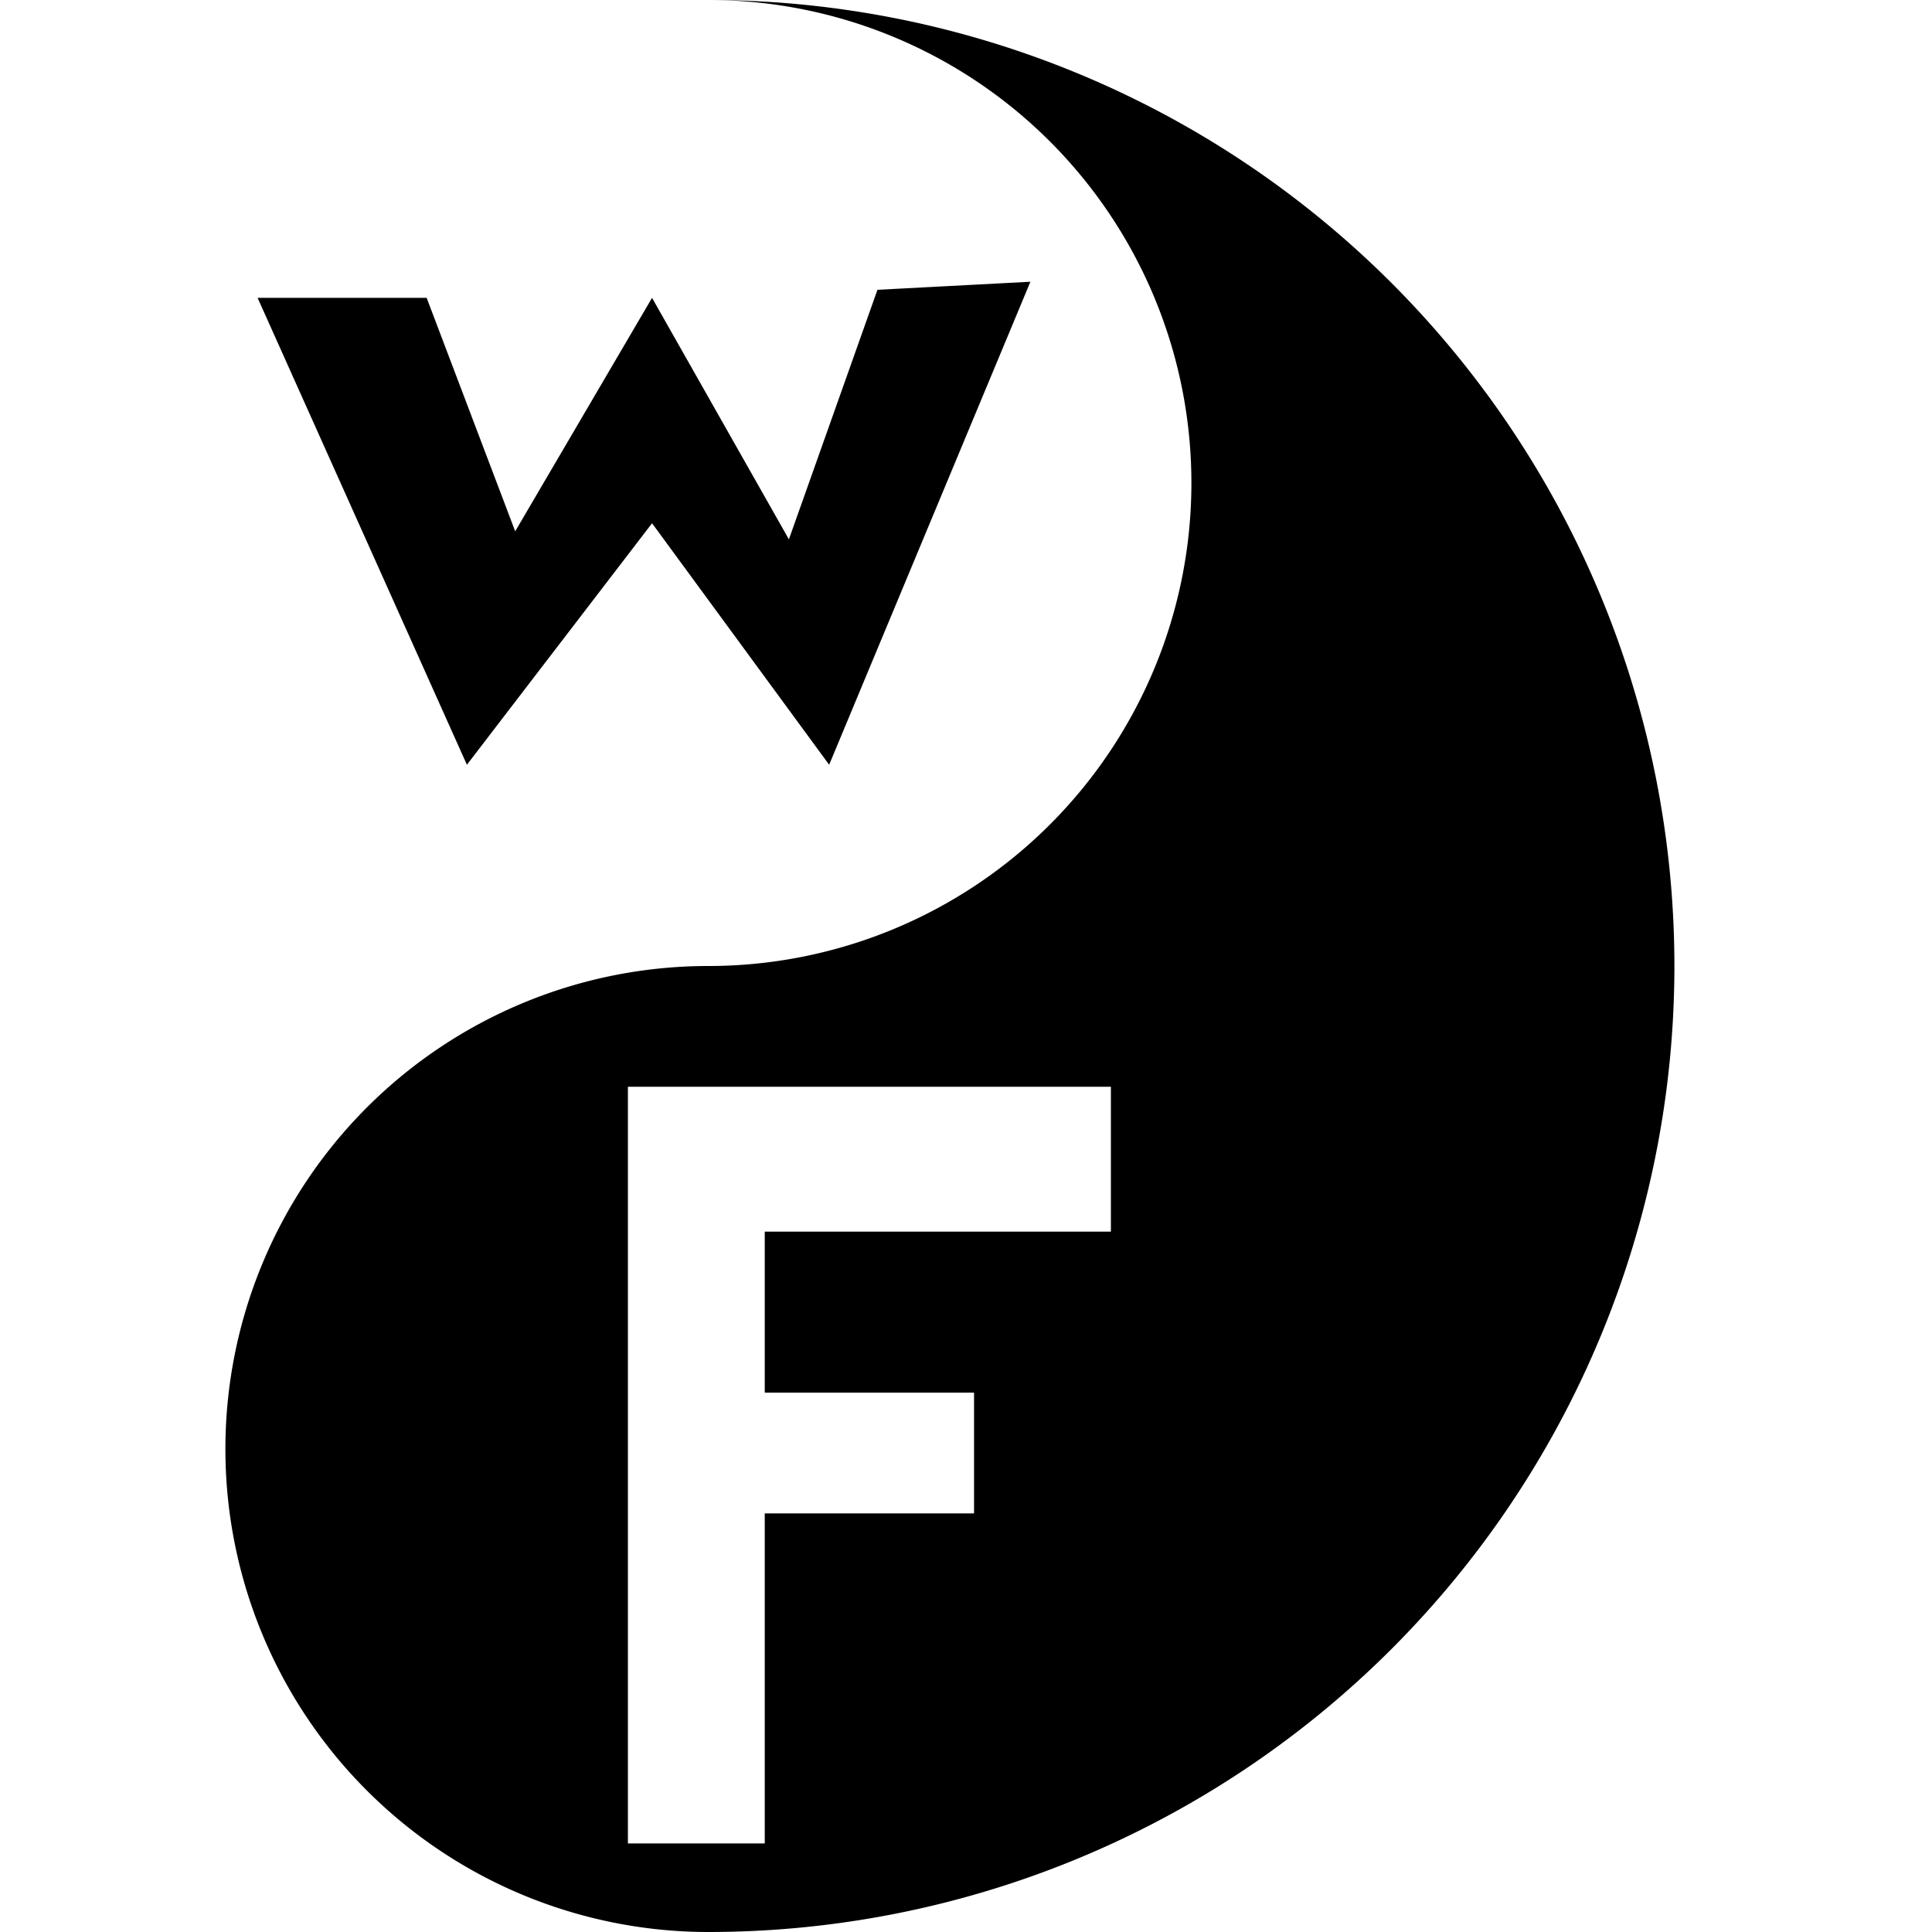 <svg xmlns="http://www.w3.org/2000/svg" viewBox="0 0 300 300" fill="currentColor">
  <path d="M 110,-7.9739657e-8 A 150,150 0 1 1 110,300 a 75,75 0 1 1 0,-150 75,75 0 1 0 0,-150 M 136.25,45 122.5,83.75 101.25,46.25 80,82.5 66.25,46.25 h -26.25 L 72.5,118.75 101.25,81.25 128.75,118.75 160,43.75 M 97.5,168.75 V 286.25 H 118.75 v -51.25 h 32.5 v -18.75 h -32.5 V 191.25 h 53.75 v -22.5"/>
</svg>
